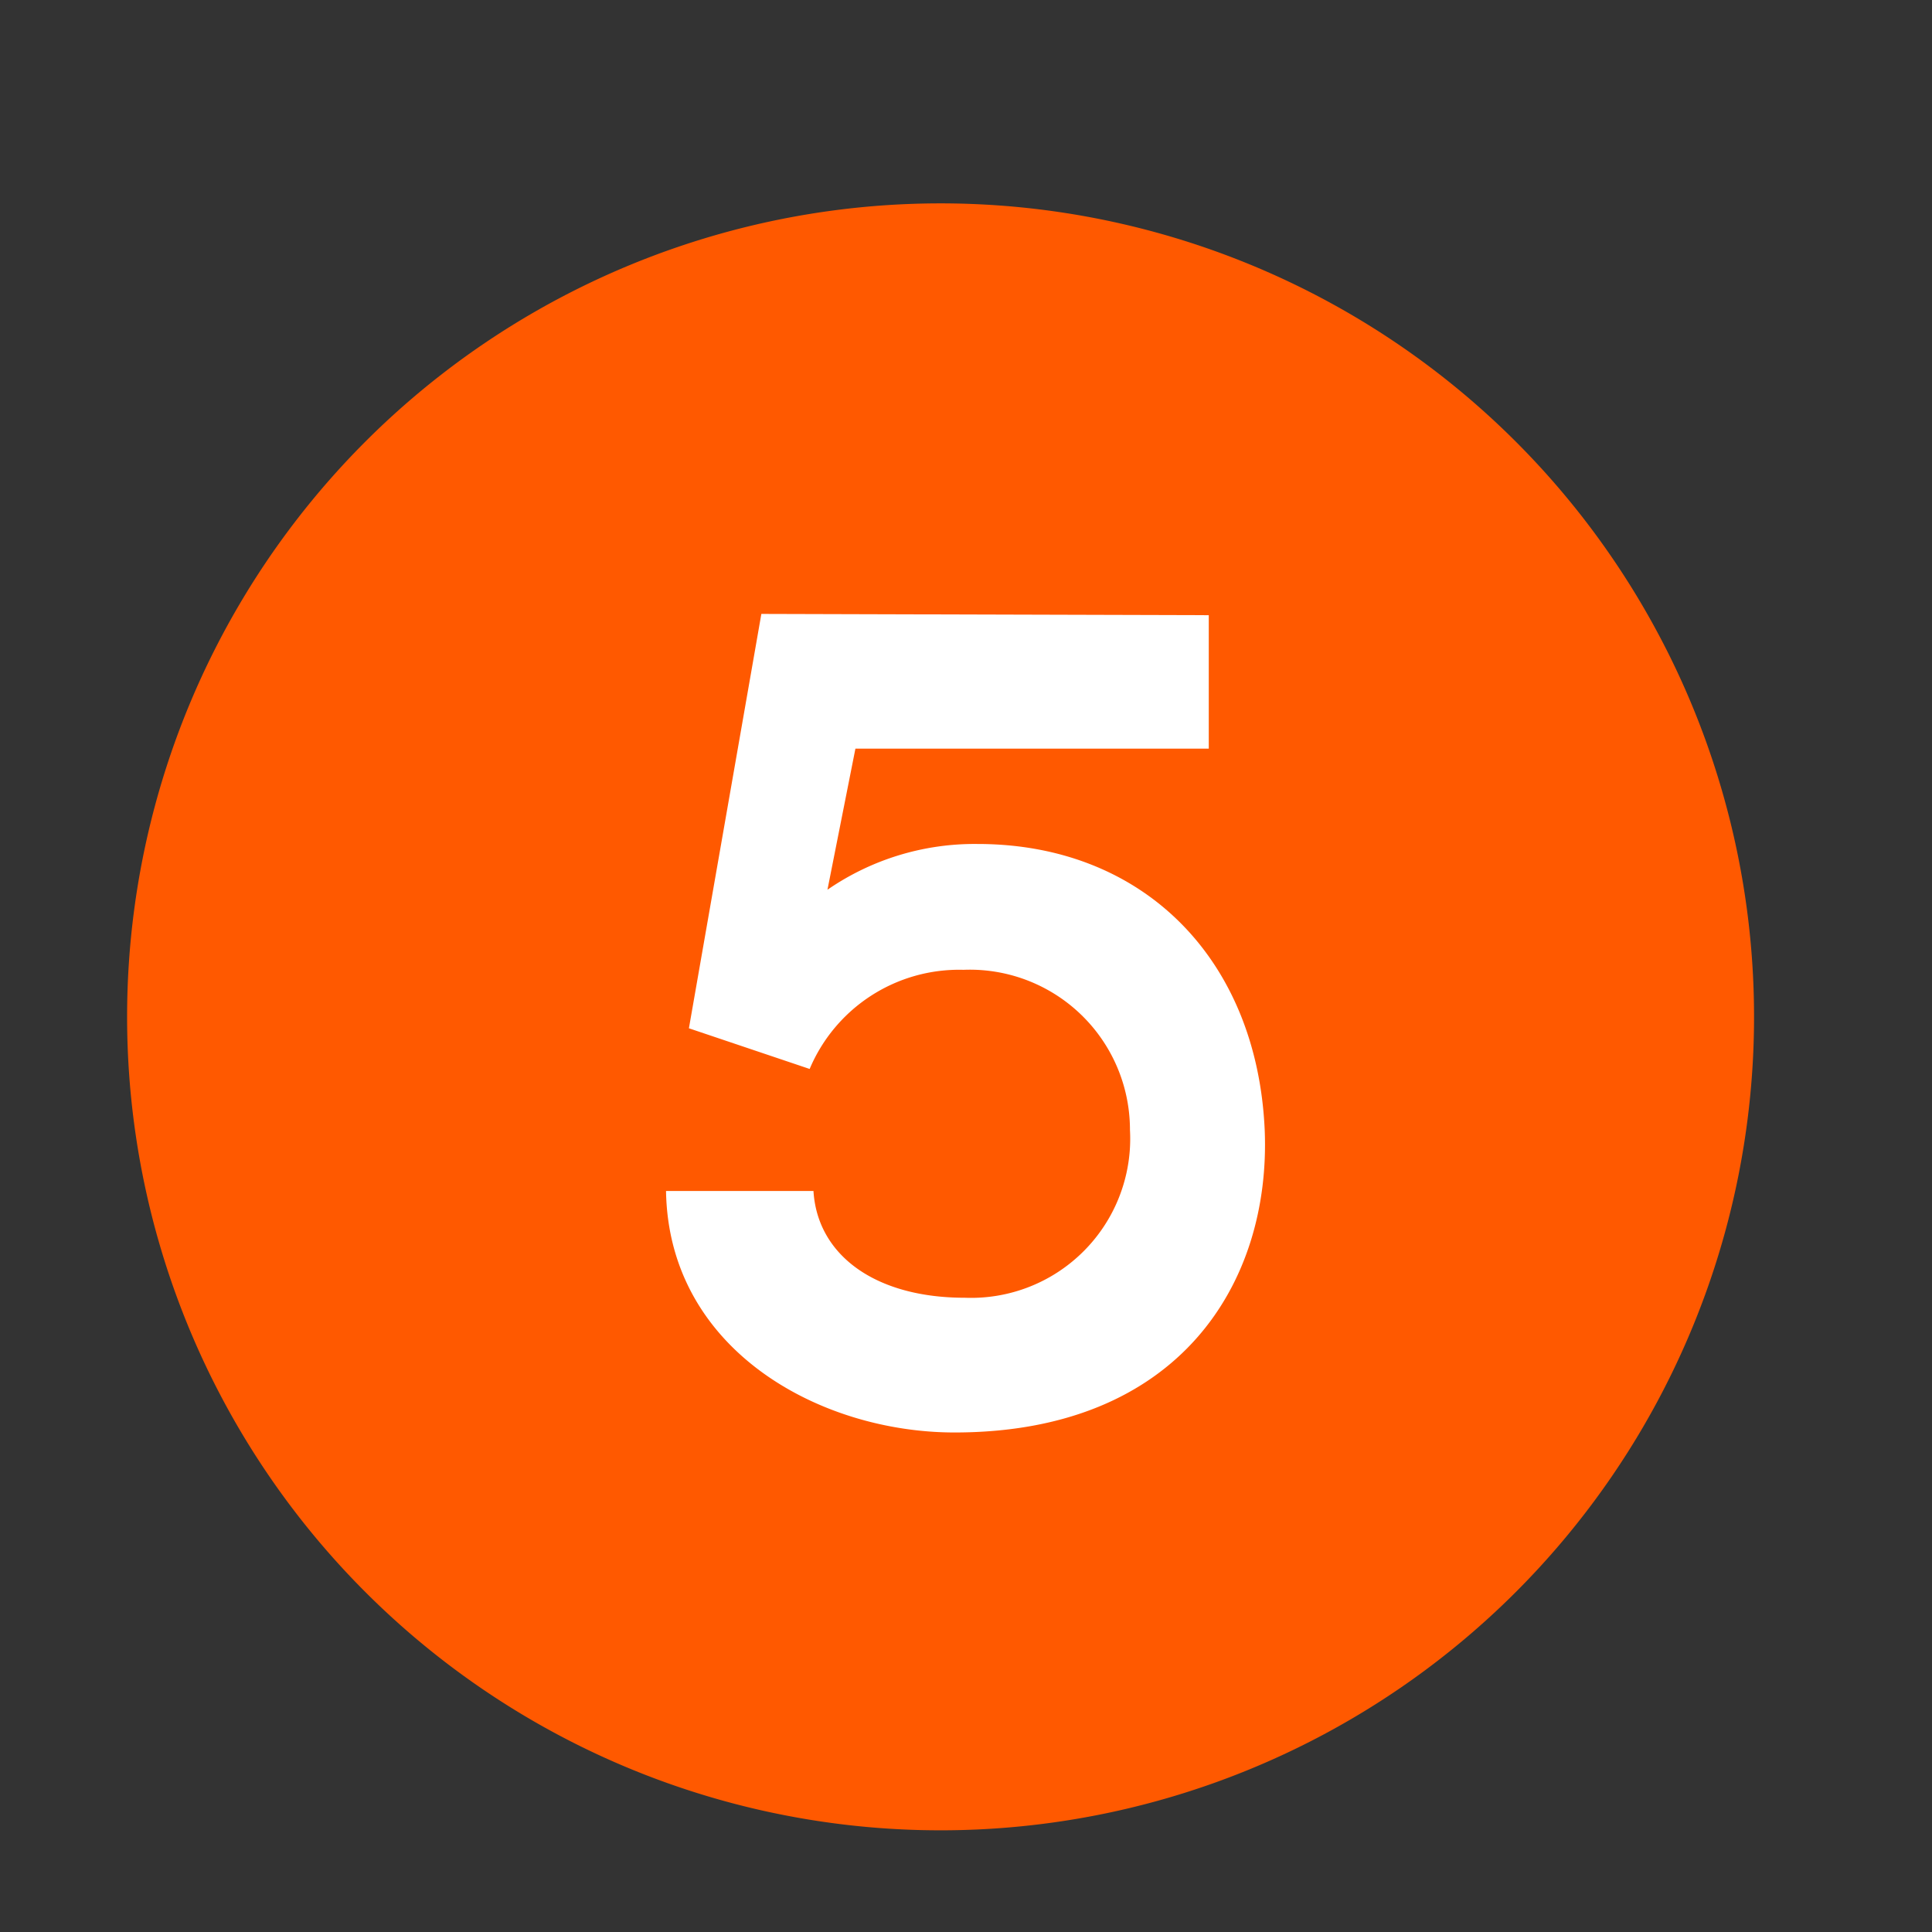 <?xml version="1.0"?>
<svg xmlns="http://www.w3.org/2000/svg" xmlns:xlink="http://www.w3.org/1999/xlink" width="76" height="76" viewBox="0 0 76 76">
  <rect x="0" y="0" width="76" height="76" fill="#333333" stroke="none"/>
  <defs>
    <clipPath id="clip-_05">
      <rect width="76" height="76"/>
    </clipPath>
  </defs>
  <g id="_05" data-name="05" clip-path="url(#clip-_05)">
    <path id="Trac&#xE9;_8172" data-name="Trac&#xE9; 8172" d="M32,0A32,32,0,1,1,0,32,32,32,0,0,1,32,0Z" transform="translate(5 8)" fill="#ff5900"/>
    <path id="Trac&#xE9;_8173" data-name="Trac&#xE9; 8173" d="M1.2-9.15C1.3-2.9,7.25.35,12.55.35c8.85,0,12.45-5.9,12.2-11.9-.3-6.7-4.75-11.25-11.3-11.25A10.194,10.194,0,0,0,7.55-21l1.1-5.55h13.9V-31.8l-17.6-.05L2.1-15.55l4.75,1.6a6.379,6.379,0,0,1,6.05-3.9,6.3,6.3,0,0,1,6.55,6.3,6.26,6.26,0,0,1-6.5,6.6c-3.55,0-5.8-1.7-5.95-4.2Z" transform="translate(25 56)" fill="#fff"/>
  </g>
</svg>

